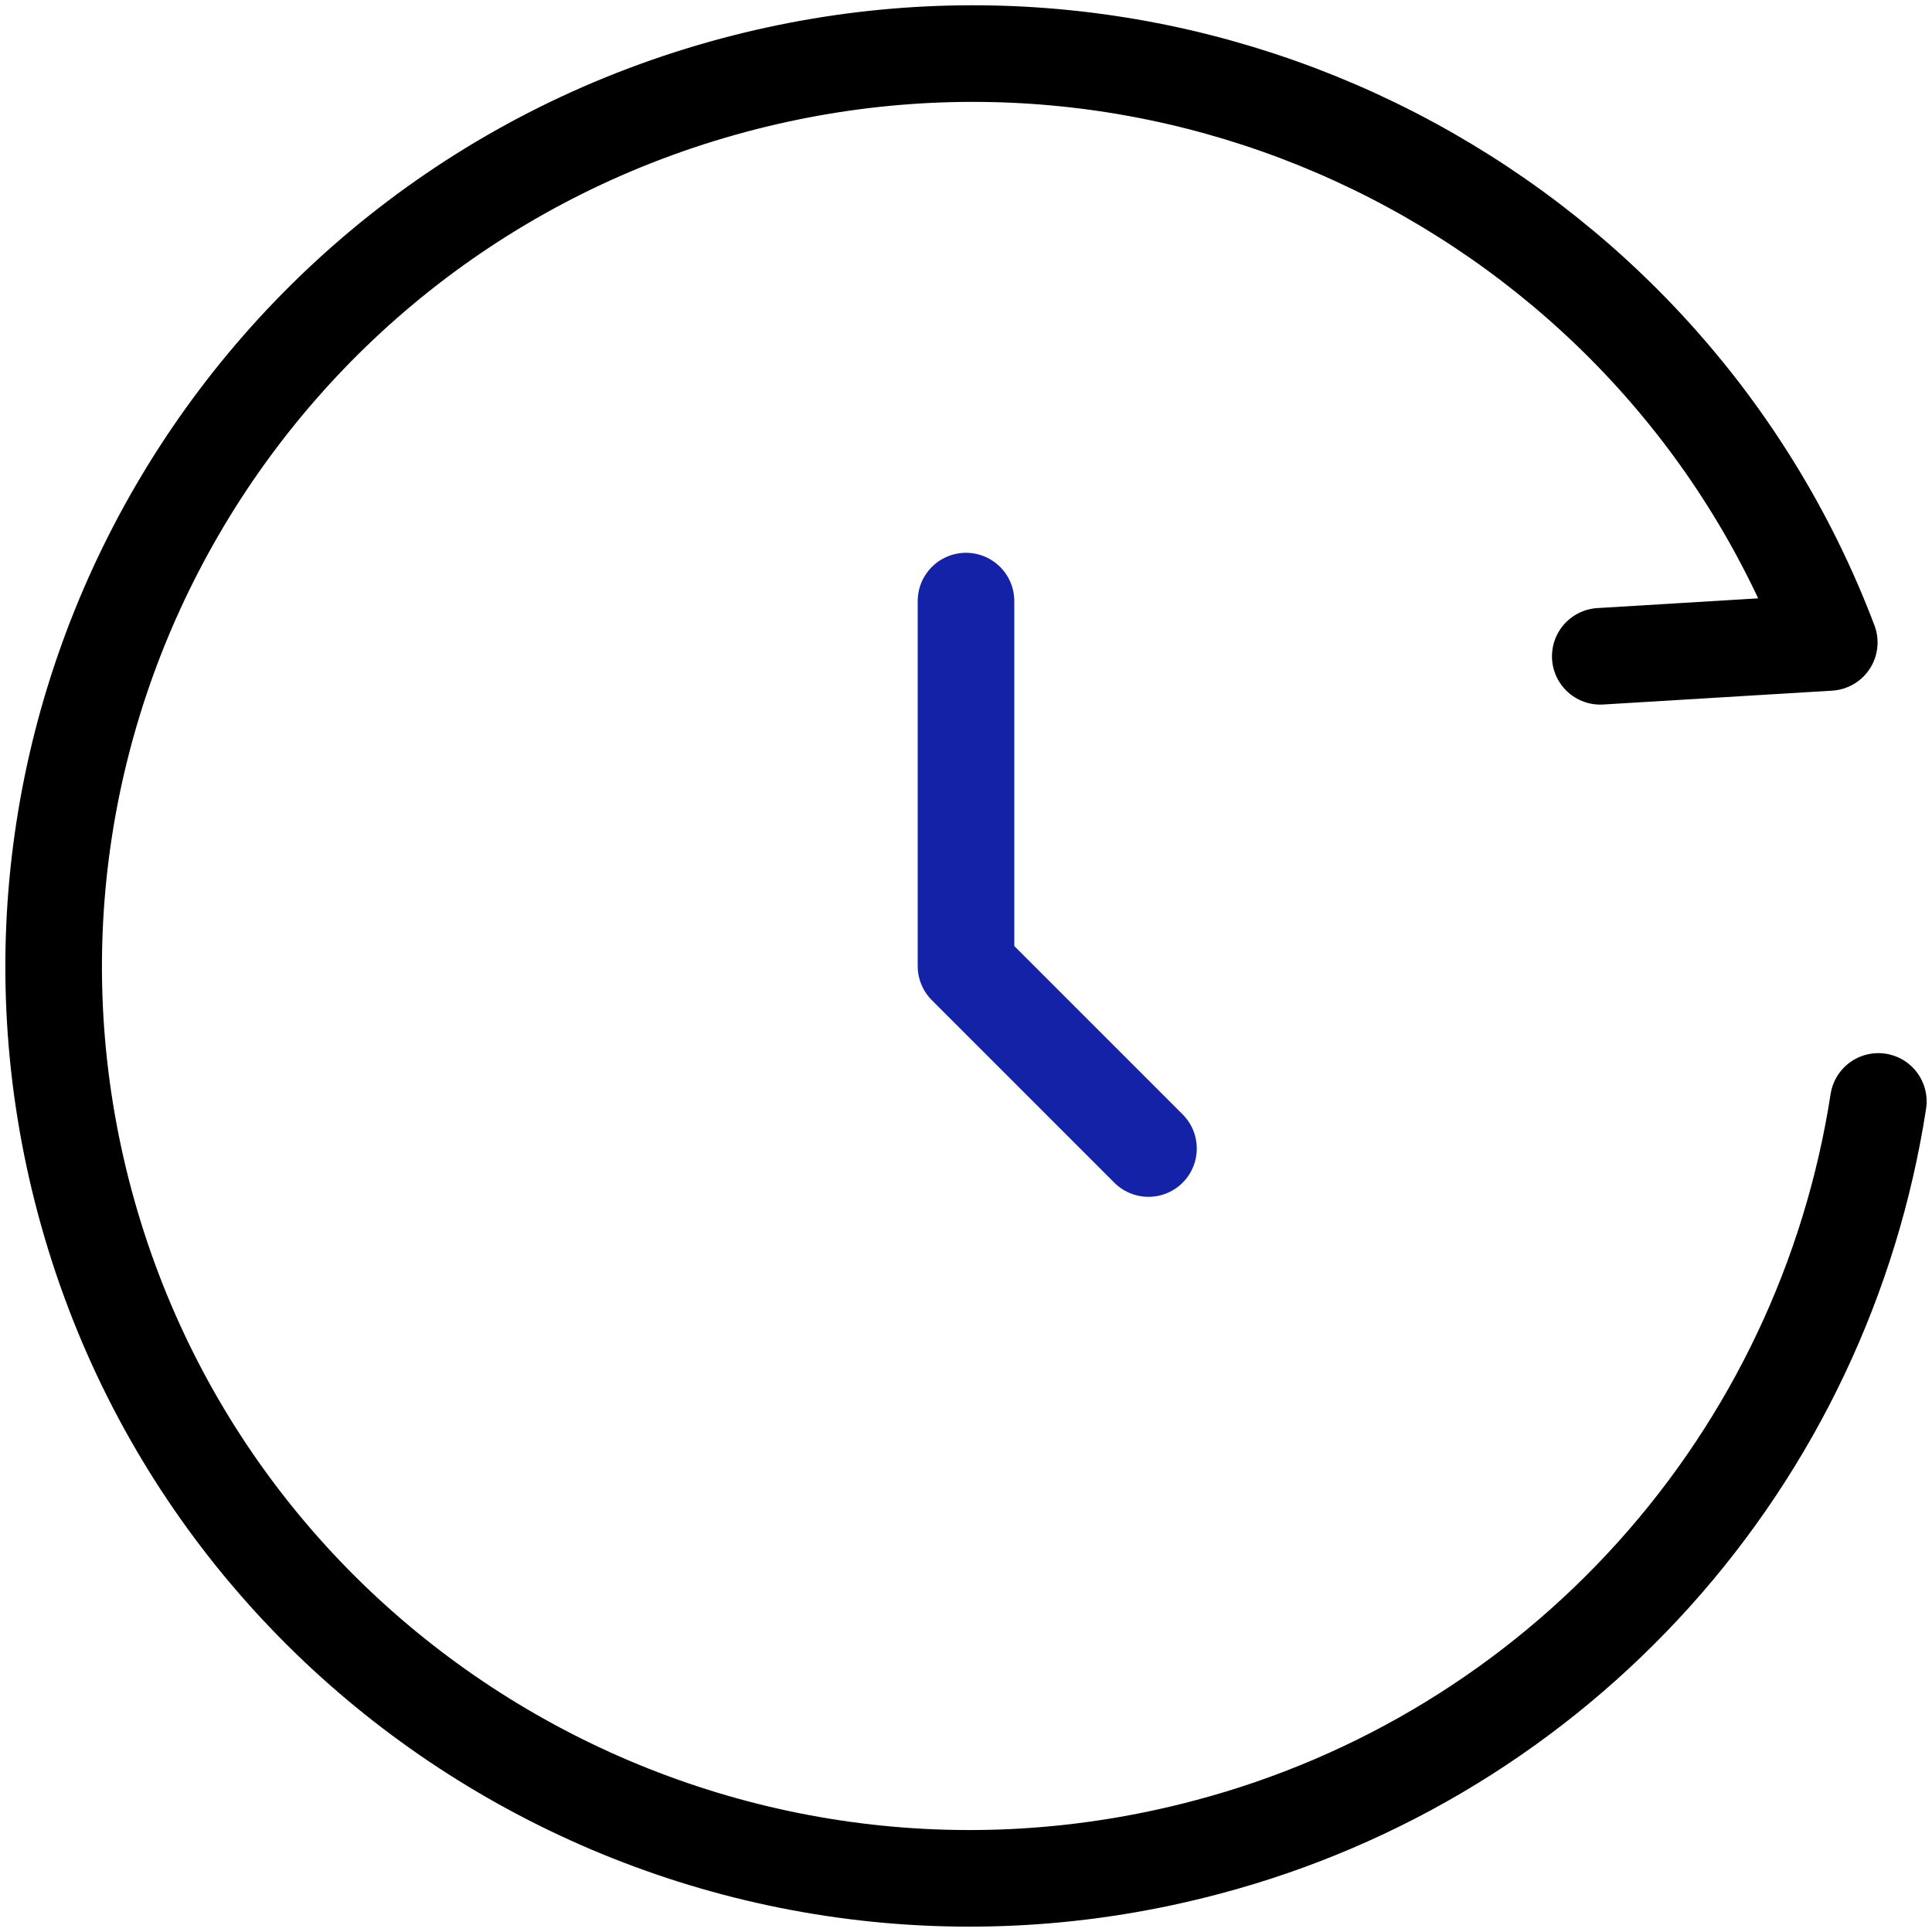 <svg width="40" height="40" viewBox="0 0 40 40" fill="none" xmlns="http://www.w3.org/2000/svg">
<g clip-path="url(#clip0_2441_9340)">
<path d="M33.132 13.588L37.873 13.301C34.473 4.329 24.717 -0.779 15.202 1.76C5.07 4.469 -0.948 14.827 1.759 24.901C4.466 34.974 14.877 40.943 25.011 38.238C28.574 37.293 31.784 35.329 34.249 32.588C36.714 29.847 38.326 26.447 38.889 22.804" stroke="black" stroke-width="2" stroke-linecap="round" stroke-linejoin="round"/>
<path d="M20 12.445V20.001L23.778 23.779" stroke="#1322A6" stroke-width="2" stroke-linecap="round" stroke-linejoin="round"/>
</g>
<defs>
<clipPath id="clip0_2441_9340">
<rect width="40" height="40" fill="white"/>
</clipPath>
</defs>
</svg>
